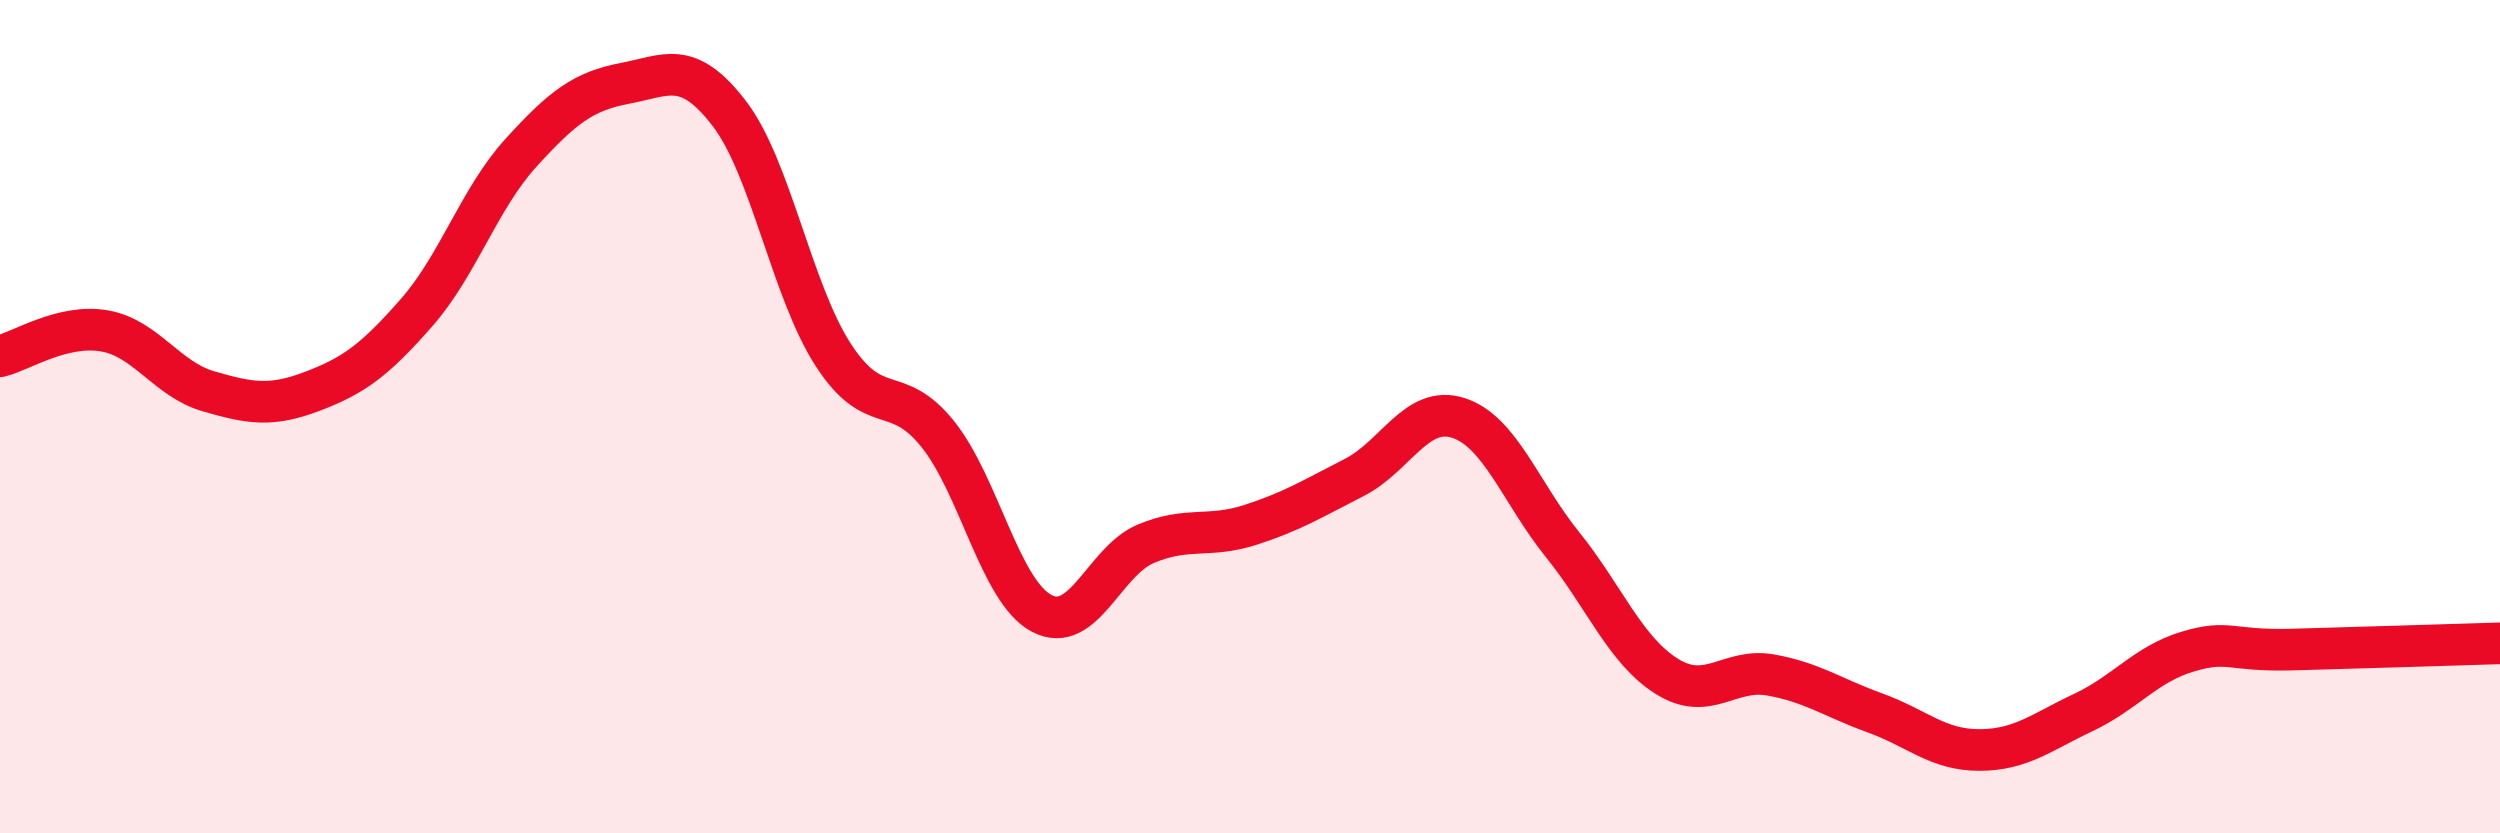 
    <svg width="60" height="20" viewBox="0 0 60 20" xmlns="http://www.w3.org/2000/svg">
      <path
        d="M 0,8.55 C 0.5,8.43 1.5,7.77 2.5,7.94 C 3.5,8.11 4,9.1 5,9.39 C 6,9.68 6.5,9.77 7.5,9.39 C 8.5,9.01 9,8.64 10,7.5 C 11,6.36 11.5,4.77 12.5,3.67 C 13.5,2.57 14,2.19 15,2 C 16,1.81 16.5,1.42 17.5,2.72 C 18.5,4.02 19,6.98 20,8.52 C 21,10.06 21.5,9.17 22.5,10.41 C 23.5,11.65 24,14.19 25,14.72 C 26,15.25 26.5,13.47 27.5,13.05 C 28.5,12.63 29,12.92 30,12.6 C 31,12.28 31.5,11.97 32.5,11.46 C 33.5,10.95 34,9.71 35,10.03 C 36,10.35 36.5,11.83 37.5,13.07 C 38.5,14.31 39,15.6 40,16.23 C 41,16.86 41.5,16.02 42.5,16.2 C 43.5,16.38 44,16.75 45,17.11 C 46,17.47 46.5,18 47.5,18 C 48.5,18 49,17.57 50,17.1 C 51,16.63 51.5,15.94 52.5,15.64 C 53.5,15.34 53.5,15.63 55,15.59 C 56.5,15.55 59,15.47 60,15.44L60 20L0 20Z"
        fill="#EB0A25"
        opacity="0.1"
        stroke-linecap="round"
        stroke-linejoin="round"
      />
      <path
        d="M 0,8.55 C 0.5,8.43 1.5,7.77 2.5,7.94 C 3.5,8.11 4,9.1 5,9.39 C 6,9.68 6.5,9.77 7.5,9.39 C 8.5,9.01 9,8.64 10,7.5 C 11,6.36 11.5,4.77 12.5,3.67 C 13.5,2.57 14,2.19 15,2 C 16,1.81 16.5,1.42 17.5,2.72 C 18.5,4.02 19,6.98 20,8.52 C 21,10.06 21.5,9.17 22.5,10.41 C 23.5,11.65 24,14.19 25,14.72 C 26,15.25 26.5,13.47 27.5,13.05 C 28.5,12.63 29,12.92 30,12.6 C 31,12.28 31.5,11.97 32.5,11.46 C 33.5,10.95 34,9.71 35,10.03 C 36,10.35 36.5,11.83 37.5,13.07 C 38.5,14.31 39,15.6 40,16.23 C 41,16.86 41.5,16.02 42.5,16.2 C 43.5,16.38 44,16.75 45,17.11 C 46,17.47 46.5,18 47.5,18 C 48.5,18 49,17.57 50,17.1 C 51,16.63 51.5,15.94 52.5,15.64 C 53.5,15.34 53.5,15.63 55,15.59 C 56.5,15.55 59,15.47 60,15.44"
        stroke="#EB0A25"
        stroke-width="1"
        fill="none"
        stroke-linecap="round"
        stroke-linejoin="round"
      />
    </svg>
  